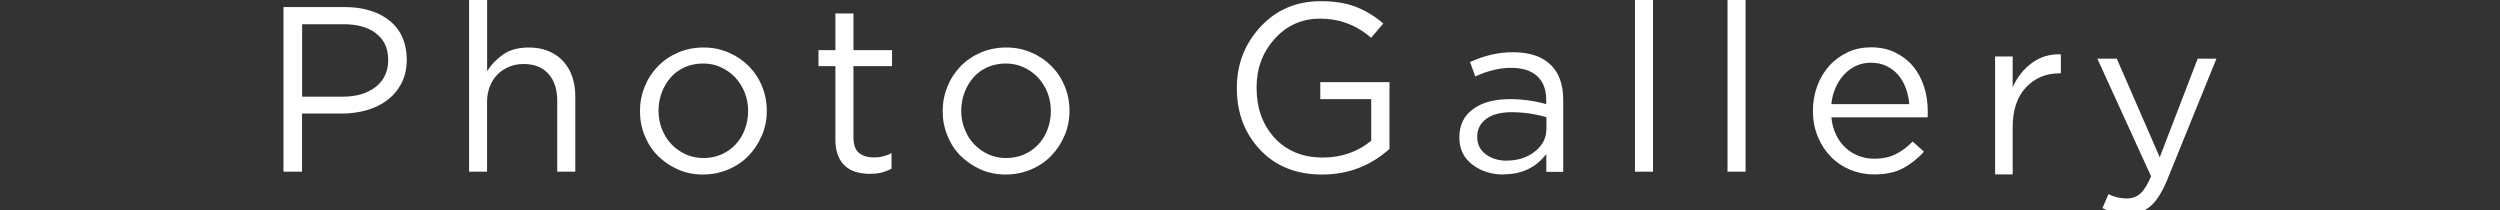 <?xml version="1.0" encoding="UTF-8"?>
<svg id="_レイヤー_7" xmlns="http://www.w3.org/2000/svg" viewBox="0 0 254.7 21.43">
  <rect x="0" y="0" width="254.7" height="21.43" fill="#333333" stroke="none"/>
  <defs>
    <style>
      .cls-1 {
        fill: #fff;
      }
    </style>
  </defs>
  <path class="cls-1" d="M40.91,8.46c-.35.69-.83,1.26-1.43,1.72s-1.3.81-2.1,1.04-1.65.35-2.54.35h-4.07v5.92h-1.89V.72h6.28c.94,0,1.8.13,2.58.37s1.44.6,1.99,1.05.98,1.01,1.27,1.68c.29.66.44,1.41.44,2.24,0,.91-.17,1.71-.53,2.4ZM38.31,3.39c-.83-.62-1.92-.92-3.28-.92h-4.25v7.38h4.16c.69,0,1.32-.09,1.89-.26s1.05-.43,1.47-.75c.41-.33.72-.72.93-1.17s.32-.96.32-1.52c0-1.22-.41-2.13-1.24-2.74Z"/>
  <path class="cls-1" d="M49.63,17.49h-1.84V0h1.84v7.26c.41-.67.96-1.24,1.63-1.71.67-.47,1.54-.71,2.61-.71.75,0,1.42.12,2,.36.58.24,1.08.58,1.49,1.02.41.44.72.96.93,1.57s.32,1.28.32,2.01v7.69h-1.84v-7.23c0-1.15-.29-2.06-.89-2.73-.59-.67-1.44-1.01-2.54-1.01-.53,0-1.02.09-1.47.28s-.85.45-1.19.79-.59.75-.78,1.23c-.19.48-.28,1.01-.28,1.58,0,0,0,7.09,0,7.09Z"/>
  <path class="cls-1" d="M77.62,13.79c-.33.79-.78,1.48-1.35,2.07s-1.26,1.06-2.06,1.4-1.66.52-2.59.52-1.78-.17-2.56-.52-1.46-.81-2.04-1.39-1.02-1.26-1.34-2.05c-.32-.78-.48-1.61-.48-2.49s.16-1.71.48-2.5.77-1.48,1.34-2.07c.57-.59,1.26-1.06,2.05-1.4.79-.34,1.66-.52,2.6-.52s1.78.17,2.58.52,1.47.81,2.05,1.39c.57.58,1.02,1.26,1.34,2.05s.48,1.61.48,2.49-.16,1.71-.49,2.5ZM75.87,9.43c-.23-.59-.56-1.1-.97-1.54s-.9-.78-1.46-1.04-1.17-.38-1.82-.38-1.29.13-1.84.37-1.04.59-1.43,1.03c-.39.44-.7.95-.92,1.53-.22.58-.34,1.2-.34,1.87s.11,1.3.35,1.89.55,1.1.96,1.53c.41.43.89.77,1.45,1.03s1.17.38,1.82.38,1.29-.13,1.84-.37c.56-.25,1.04-.59,1.44-1.02.4-.43.71-.93.93-1.52.22-.58.34-1.2.34-1.87s-.11-1.3-.35-1.89h0Z"/>
  <path class="cls-1" d="M86.95,13.97c0,.77.19,1.3.57,1.61s.89.46,1.51.46c.32,0,.62-.03.9-.1s.58-.17.9-.34v1.58c-.32.17-.66.31-1.02.4s-.76.13-1.21.13c-.5,0-.96-.07-1.39-.19s-.8-.33-1.11-.61c-.31-.28-.56-.64-.73-1.09s-.26-.98-.26-1.61v-7.47h-1.72v-1.63h1.72V1.37h1.84v3.74h3.93v1.63h-3.93v7.23Z"/>
  <path class="cls-1" d="M108.46,13.79c-.33.79-.78,1.48-1.35,2.07s-1.26,1.06-2.06,1.4-1.66.52-2.59.52-1.78-.17-2.56-.52-1.46-.81-2.04-1.39-1.02-1.26-1.34-2.05-.48-1.61-.48-2.49.16-1.71.48-2.5c.32-.79.77-1.48,1.34-2.07s1.26-1.06,2.05-1.4c.79-.34,1.66-.52,2.6-.52s1.78.17,2.58.52c.79.34,1.47.81,2.05,1.39.57.58,1.02,1.26,1.34,2.05s.48,1.61.48,2.49-.16,1.71-.49,2.5ZM106.71,9.43c-.23-.59-.56-1.1-.97-1.54s-.9-.78-1.46-1.04-1.17-.38-1.82-.38-1.29.13-1.84.37-1.04.59-1.43,1.03c-.39.44-.7.95-.92,1.53-.22.58-.34,1.2-.34,1.87s.11,1.3.35,1.89.55,1.1.96,1.53c.41.43.89.77,1.45,1.03s1.17.38,1.82.38,1.29-.13,1.84-.37c.56-.25,1.04-.59,1.44-1.02.4-.43.71-.93.93-1.52.22-.58.34-1.2.34-1.87s-.11-1.3-.35-1.89Z"/>
  <path class="cls-1" d="M166.57,17.49V0h1.84v17.49h-1.84Z"/>
  <path class="cls-1" d="M176,17.49V0h1.84v17.49h-1.84Z"/>
  <path class="cls-1" d="M187.07,13.76c.26.52.58.96.98,1.32s.84.63,1.34.81c.5.19,1.01.28,1.56.28.86,0,1.6-.16,2.22-.48.62-.32,1.18-.74,1.69-1.27l1.15,1.03c-.62.7-1.34,1.26-2.13,1.69s-1.79.63-2.97.63c-.84,0-1.65-.16-2.4-.47s-1.41-.75-1.97-1.32-1.01-1.25-1.34-2.05-.5-1.68-.5-2.64c0-.89.15-1.74.44-2.53s.71-1.48,1.23-2.06,1.16-1.04,1.88-1.38c.72-.34,1.52-.5,2.38-.5.91,0,1.72.17,2.44.52s1.32.81,1.82,1.4c.5.59.87,1.29,1.13,2.08s.38,1.65.38,2.56v.26c0,.1,0,.2-.02.31h-9.8c.07.67.22,1.26.48,1.78h0ZM194.52,10.61c-.05-.56-.16-1.1-.35-1.61s-.44-.96-.76-1.34-.72-.69-1.19-.92-1.01-.35-1.63-.35c-.54,0-1.04.11-1.5.32s-.86.51-1.22.89c-.35.38-.63.82-.86,1.33s-.37,1.07-.43,1.68h7.93,0Z"/>
  <path class="cls-1" d="M153.17,17.78c-1.21,0-2.26-.33-3.15-1-.89-.67-1.34-1.58-1.34-2.75v-.05c0-1.24.47-2.2,1.4-2.87.93-.68,2.18-1.01,3.75-1.01,1.26,0,2.49.17,3.7.51v-.42c0-1.07-.31-1.88-.93-2.44-.62-.56-1.5-.84-2.65-.84s-2.37.29-3.65.88l-.53-1.47c1.46-.67,2.92-1,4.37-1,1.71,0,3,.44,3.89,1.33.82.82,1.23,1.99,1.23,3.51v7.35h-1.72v-1.82c-1.06,1.38-2.51,2.07-4.35,2.07ZM153.52,16.36c1.12,0,2.07-.31,2.85-.92.78-.61,1.18-1.39,1.18-2.34v-1.16c-1.18-.34-2.36-.51-3.54-.51-1.12,0-1.98.23-2.59.68s-.92,1.06-.92,1.81v.05c0,.73.29,1.31.87,1.75.58.43,1.3.65,2.15.65Z"/>
  <path class="cls-1" d="M203.26,17.78V5.75h1.79v3.14c.47-1.04,1.12-1.87,1.98-2.49s1.83-.91,2.93-.86v1.93h-.14c-1.38,0-2.52.48-3.42,1.44-.9.96-1.35,2.32-1.35,4.07v4.79h-1.79Z"/>
  <path class="cls-1" d="M220.04,16.01l3.86-10.03h1.91l-5.05,12.43c-.51,1.22-1.08,2.1-1.7,2.62-.62.52-1.39.78-2.3.78s-1.72-.2-2.56-.61l.61-1.42c.57.29,1.2.44,1.88.44.54,0,1-.17,1.37-.5.37-.33.74-.92,1.09-1.76l-5.47-11.98h1.98l4.37,10.03Z"/>
  <path class="cls-1" d="M134.69,17.78c-2.62,0-4.72-.84-6.3-2.51s-2.38-3.76-2.38-6.27v-.05c0-2.41.8-4.48,2.41-6.22,1.61-1.74,3.66-2.61,6.15-2.61,1.37,0,2.54.19,3.52.56.98.37,1.93.94,2.84,1.71l-1.24,1.46c-1.5-1.3-3.23-1.95-5.19-1.95-1.85,0-3.4.68-4.63,2.05-1.24,1.37-1.85,3.02-1.85,4.95v.05c0,2.06.61,3.76,1.84,5.1,1.23,1.33,2.87,2,4.91,2,1.89,0,3.53-.57,4.93-1.71v-4.24h-5.19v-1.73h7.05v6.8c-1.95,1.74-4.23,2.61-6.85,2.61Z"/>
</svg>